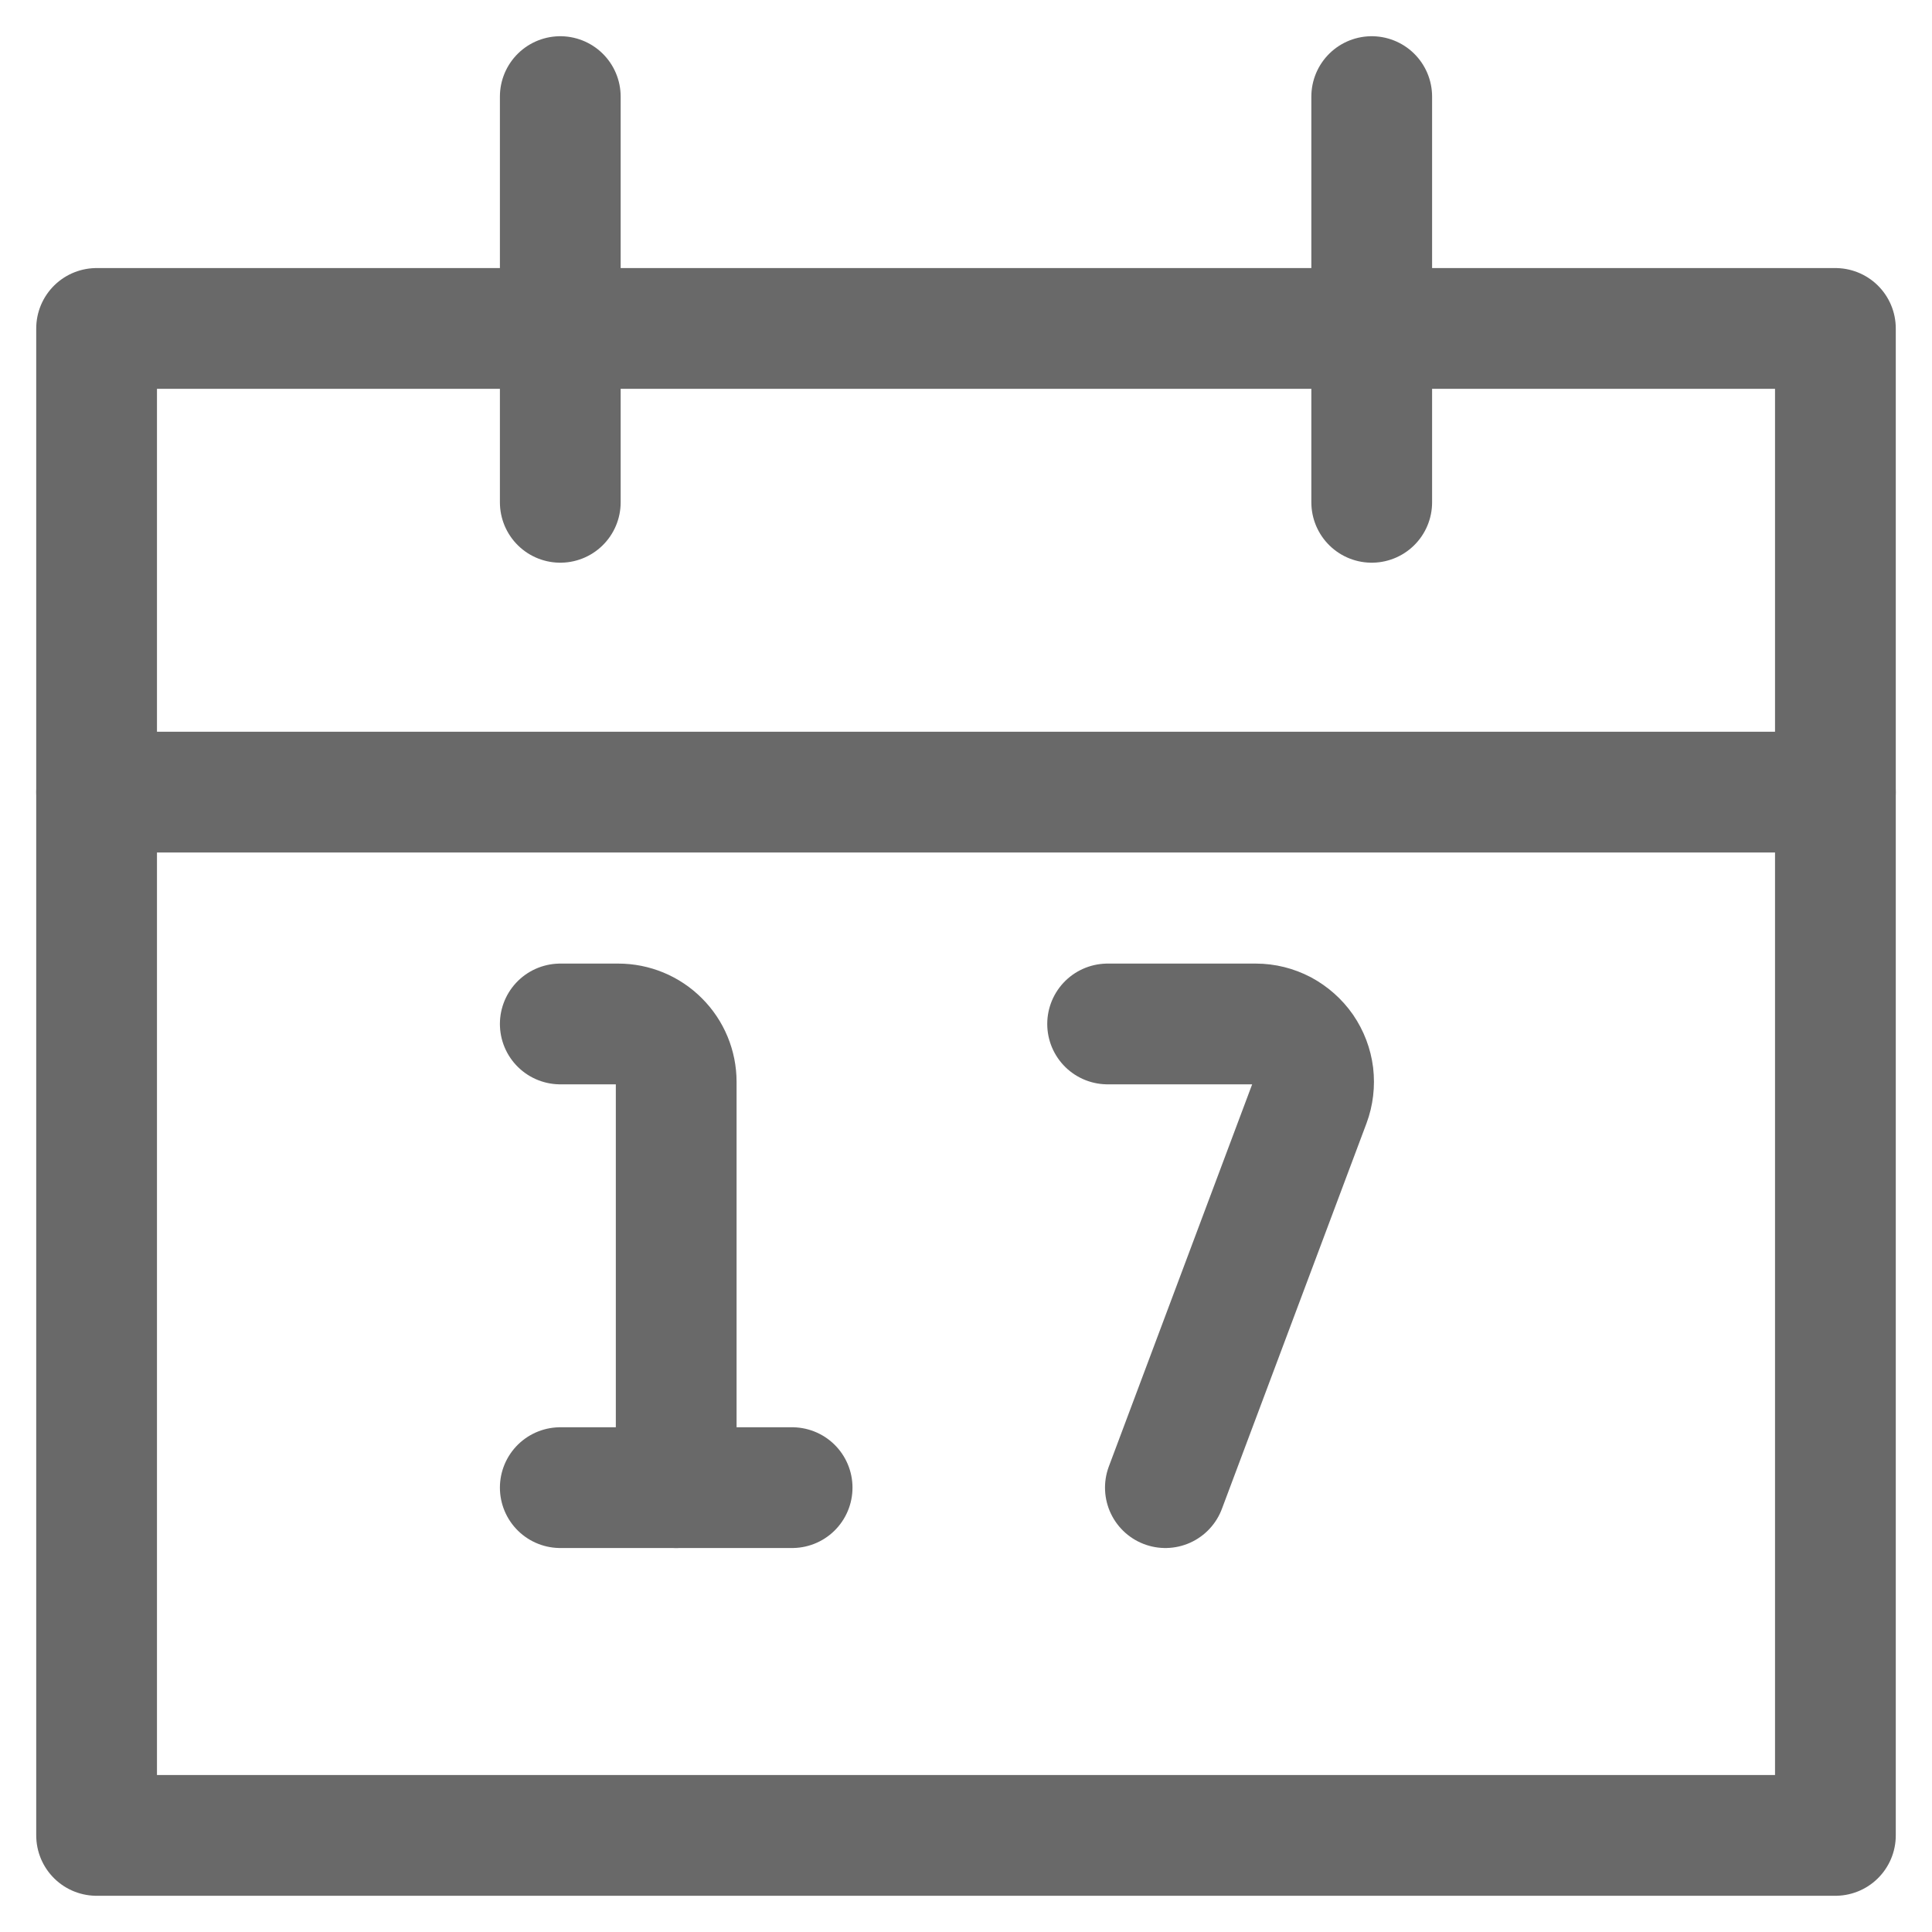 <svg width="20" height="20" viewBox="0 0 20 20" fill="none" xmlns="http://www.w3.org/2000/svg">
<path d="M5.8 10.6H6.4C6.559 10.6 6.712 10.663 6.824 10.776C6.937 10.888 7 11.041 7 11.2V15.4" stroke="#696969" stroke-width="1.25" stroke-linecap="round" stroke-linejoin="round"/>
<path d="M5.8 15.4H8.2" stroke="#696969" stroke-width="1.25" stroke-linecap="round" stroke-linejoin="round"/>
<path d="M11.466 10.6H13C13.097 10.6 13.192 10.624 13.278 10.669C13.363 10.715 13.437 10.78 13.492 10.859C13.547 10.939 13.582 11.031 13.594 11.127C13.605 11.223 13.594 11.32 13.56 11.411L12.064 15.4" stroke="#696969" stroke-width="1.25" stroke-linecap="round" stroke-linejoin="round"/>
<path d="M1 3.4H19V19H1V3.4Z" stroke="#696969" stroke-width="1.25" stroke-linecap="round" stroke-linejoin="round"/>
<path d="M1 8.2H19" stroke="#696969" stroke-width="1.25" stroke-linecap="round" stroke-linejoin="round"/>
<path d="M5.8 5.2V1" stroke="#696969" stroke-width="1.25" stroke-linecap="round" stroke-linejoin="round"/>
<path d="M14.2 5.2V1" stroke="#696969" stroke-width="1.25" stroke-linecap="round" stroke-linejoin="round"/>
</svg>
